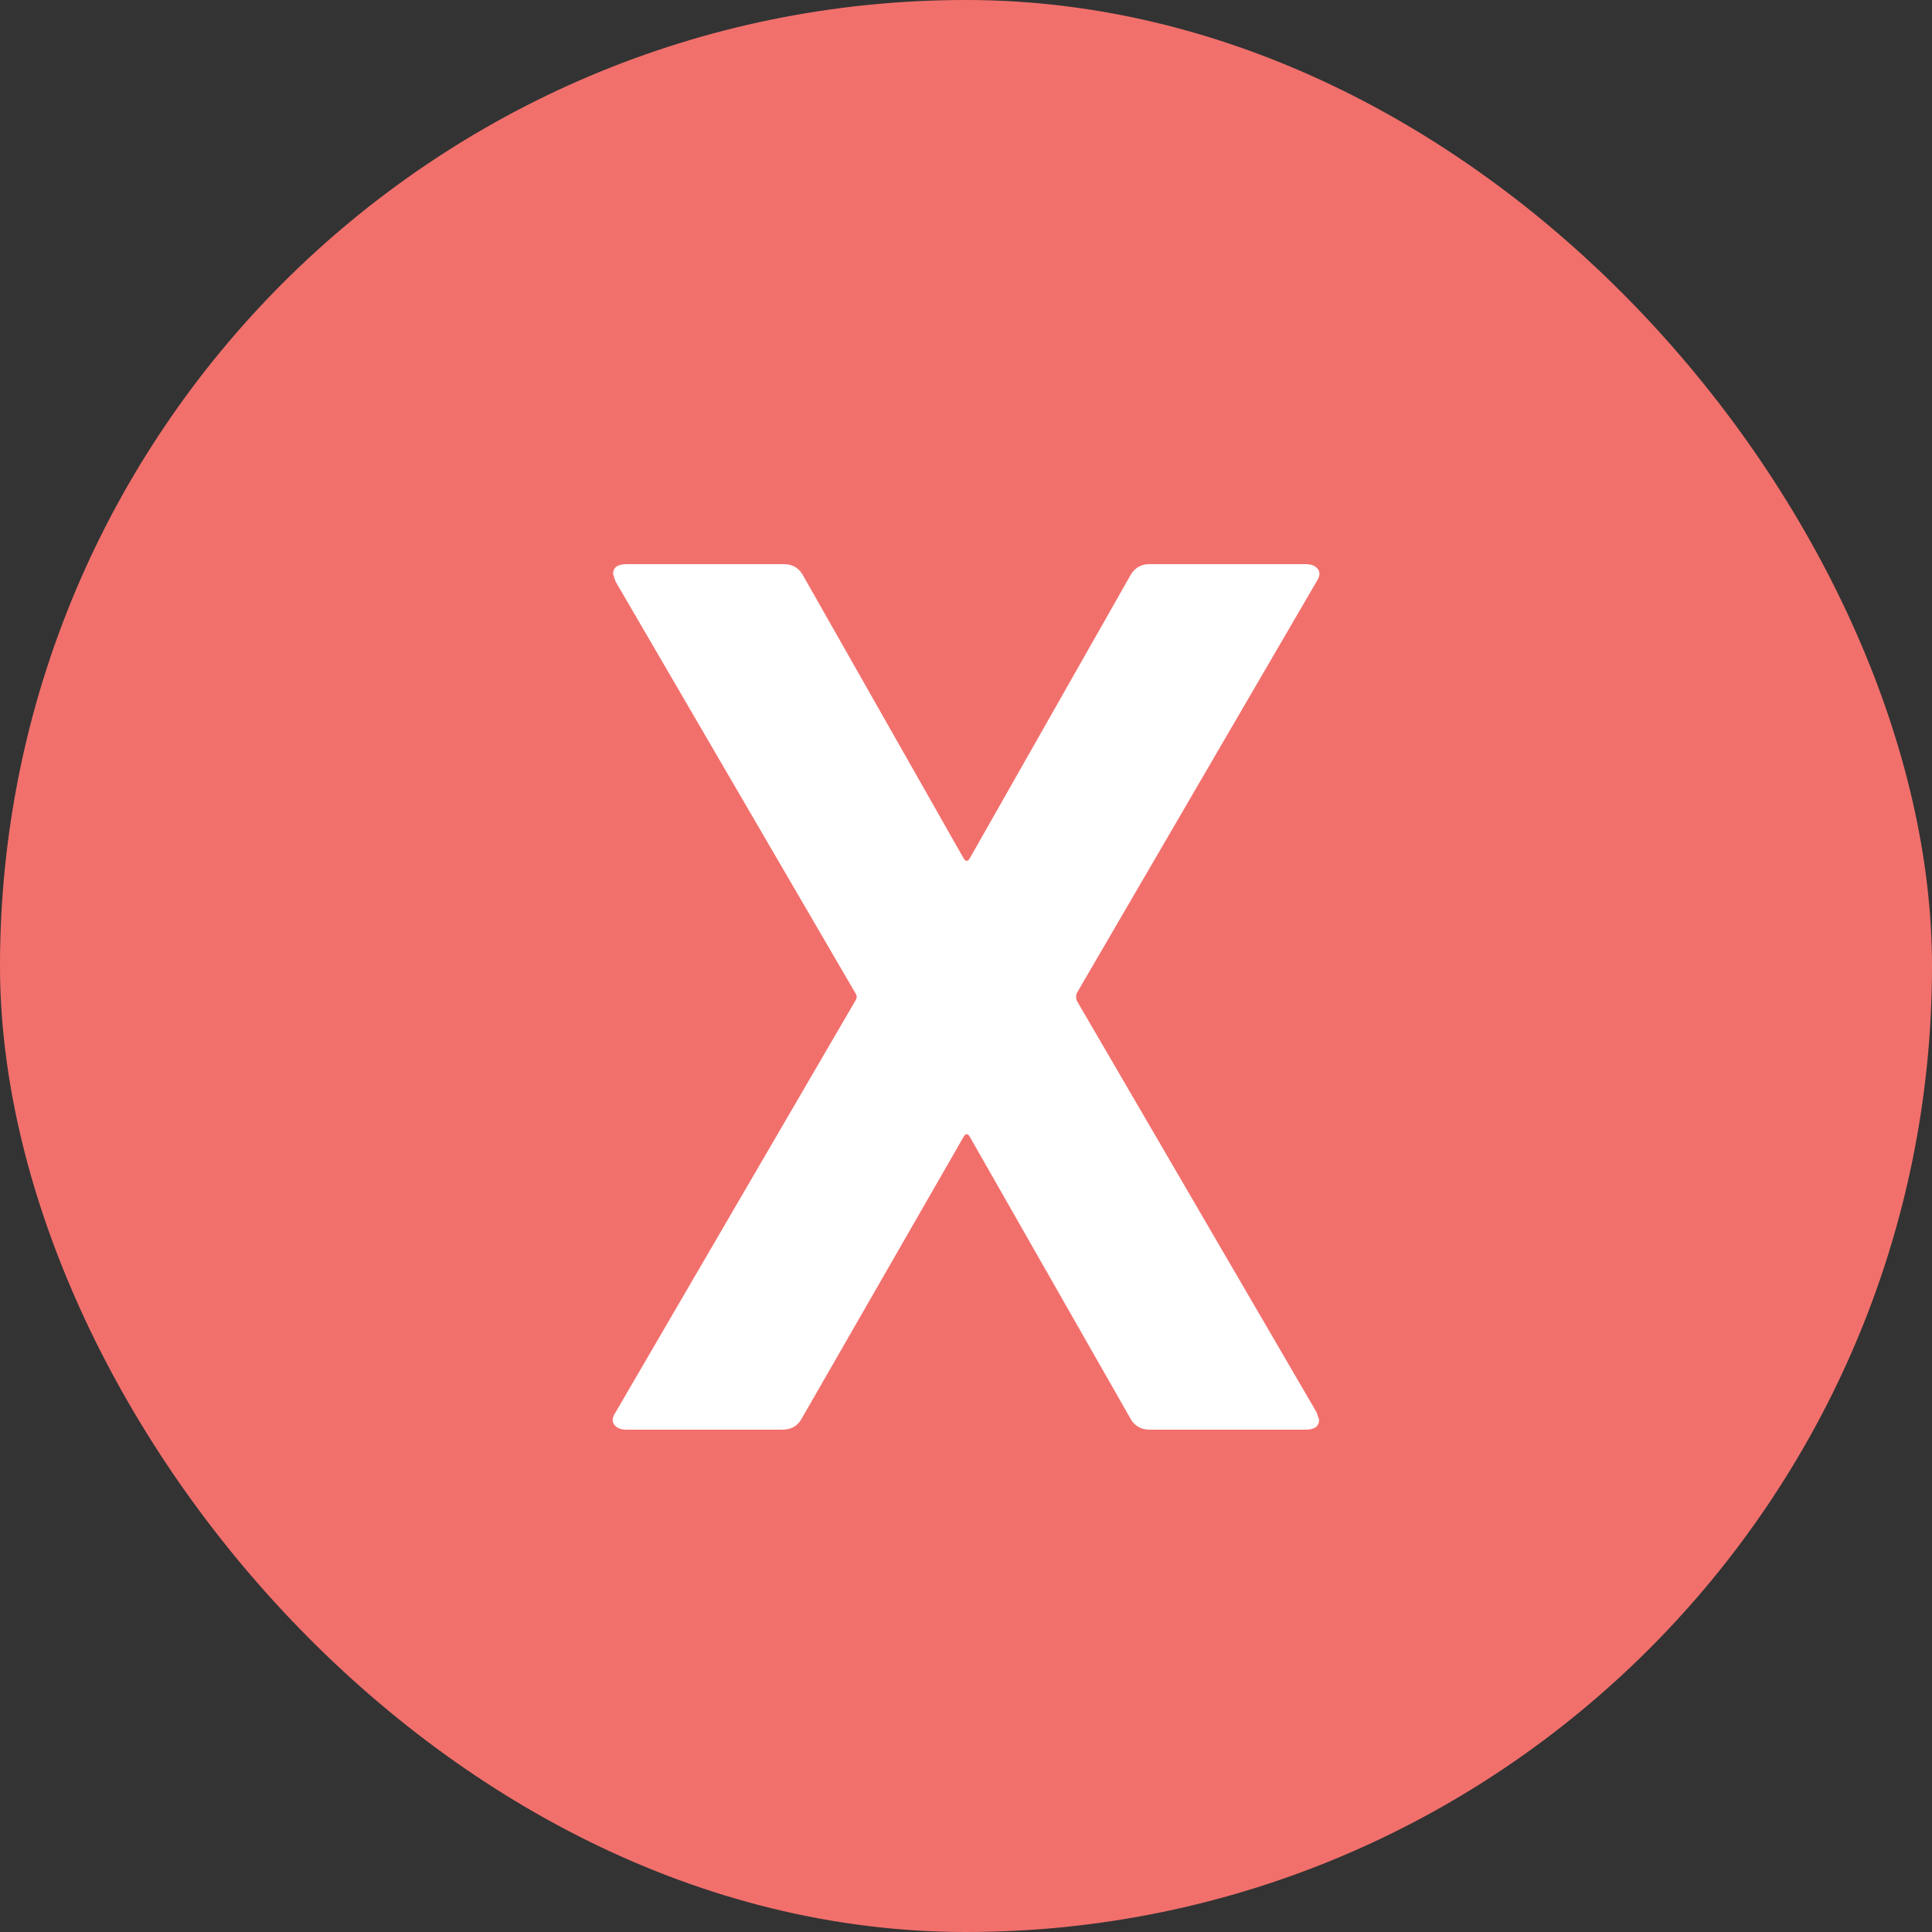 <svg width="80" height="80" viewBox="0 0 25 25" fill="none" xmlns="http://www.w3.org/2000/svg">
<rect x="0" y="0" width="25" height="25" fill="#333333" stroke="none"/>
<rect width="25" height="25" rx="12.5" fill="#F2706C"/>
<path d="M8.109 18.5C8.034 18.5 7.981 18.479 7.949 18.436C7.917 18.393 7.922 18.34 7.965 18.276L11.069 12.948C11.091 12.916 11.091 12.884 11.069 12.852L7.965 7.524L7.933 7.428C7.933 7.343 7.992 7.3 8.109 7.3H10.141C10.248 7.3 10.328 7.343 10.381 7.428L12.461 11.092C12.493 11.156 12.525 11.156 12.557 11.092L14.637 7.428C14.691 7.343 14.771 7.3 14.877 7.3H16.893C16.968 7.3 17.021 7.321 17.053 7.364C17.085 7.407 17.08 7.46 17.037 7.524L13.933 12.852C13.922 12.884 13.922 12.916 13.933 12.948L17.037 18.276L17.069 18.372C17.069 18.457 17.011 18.5 16.893 18.5H14.877C14.771 18.5 14.691 18.457 14.637 18.372L12.557 14.724C12.525 14.66 12.493 14.66 12.461 14.724L10.365 18.372C10.312 18.457 10.232 18.5 10.125 18.5H8.109Z" fill="white"/>
</svg>
